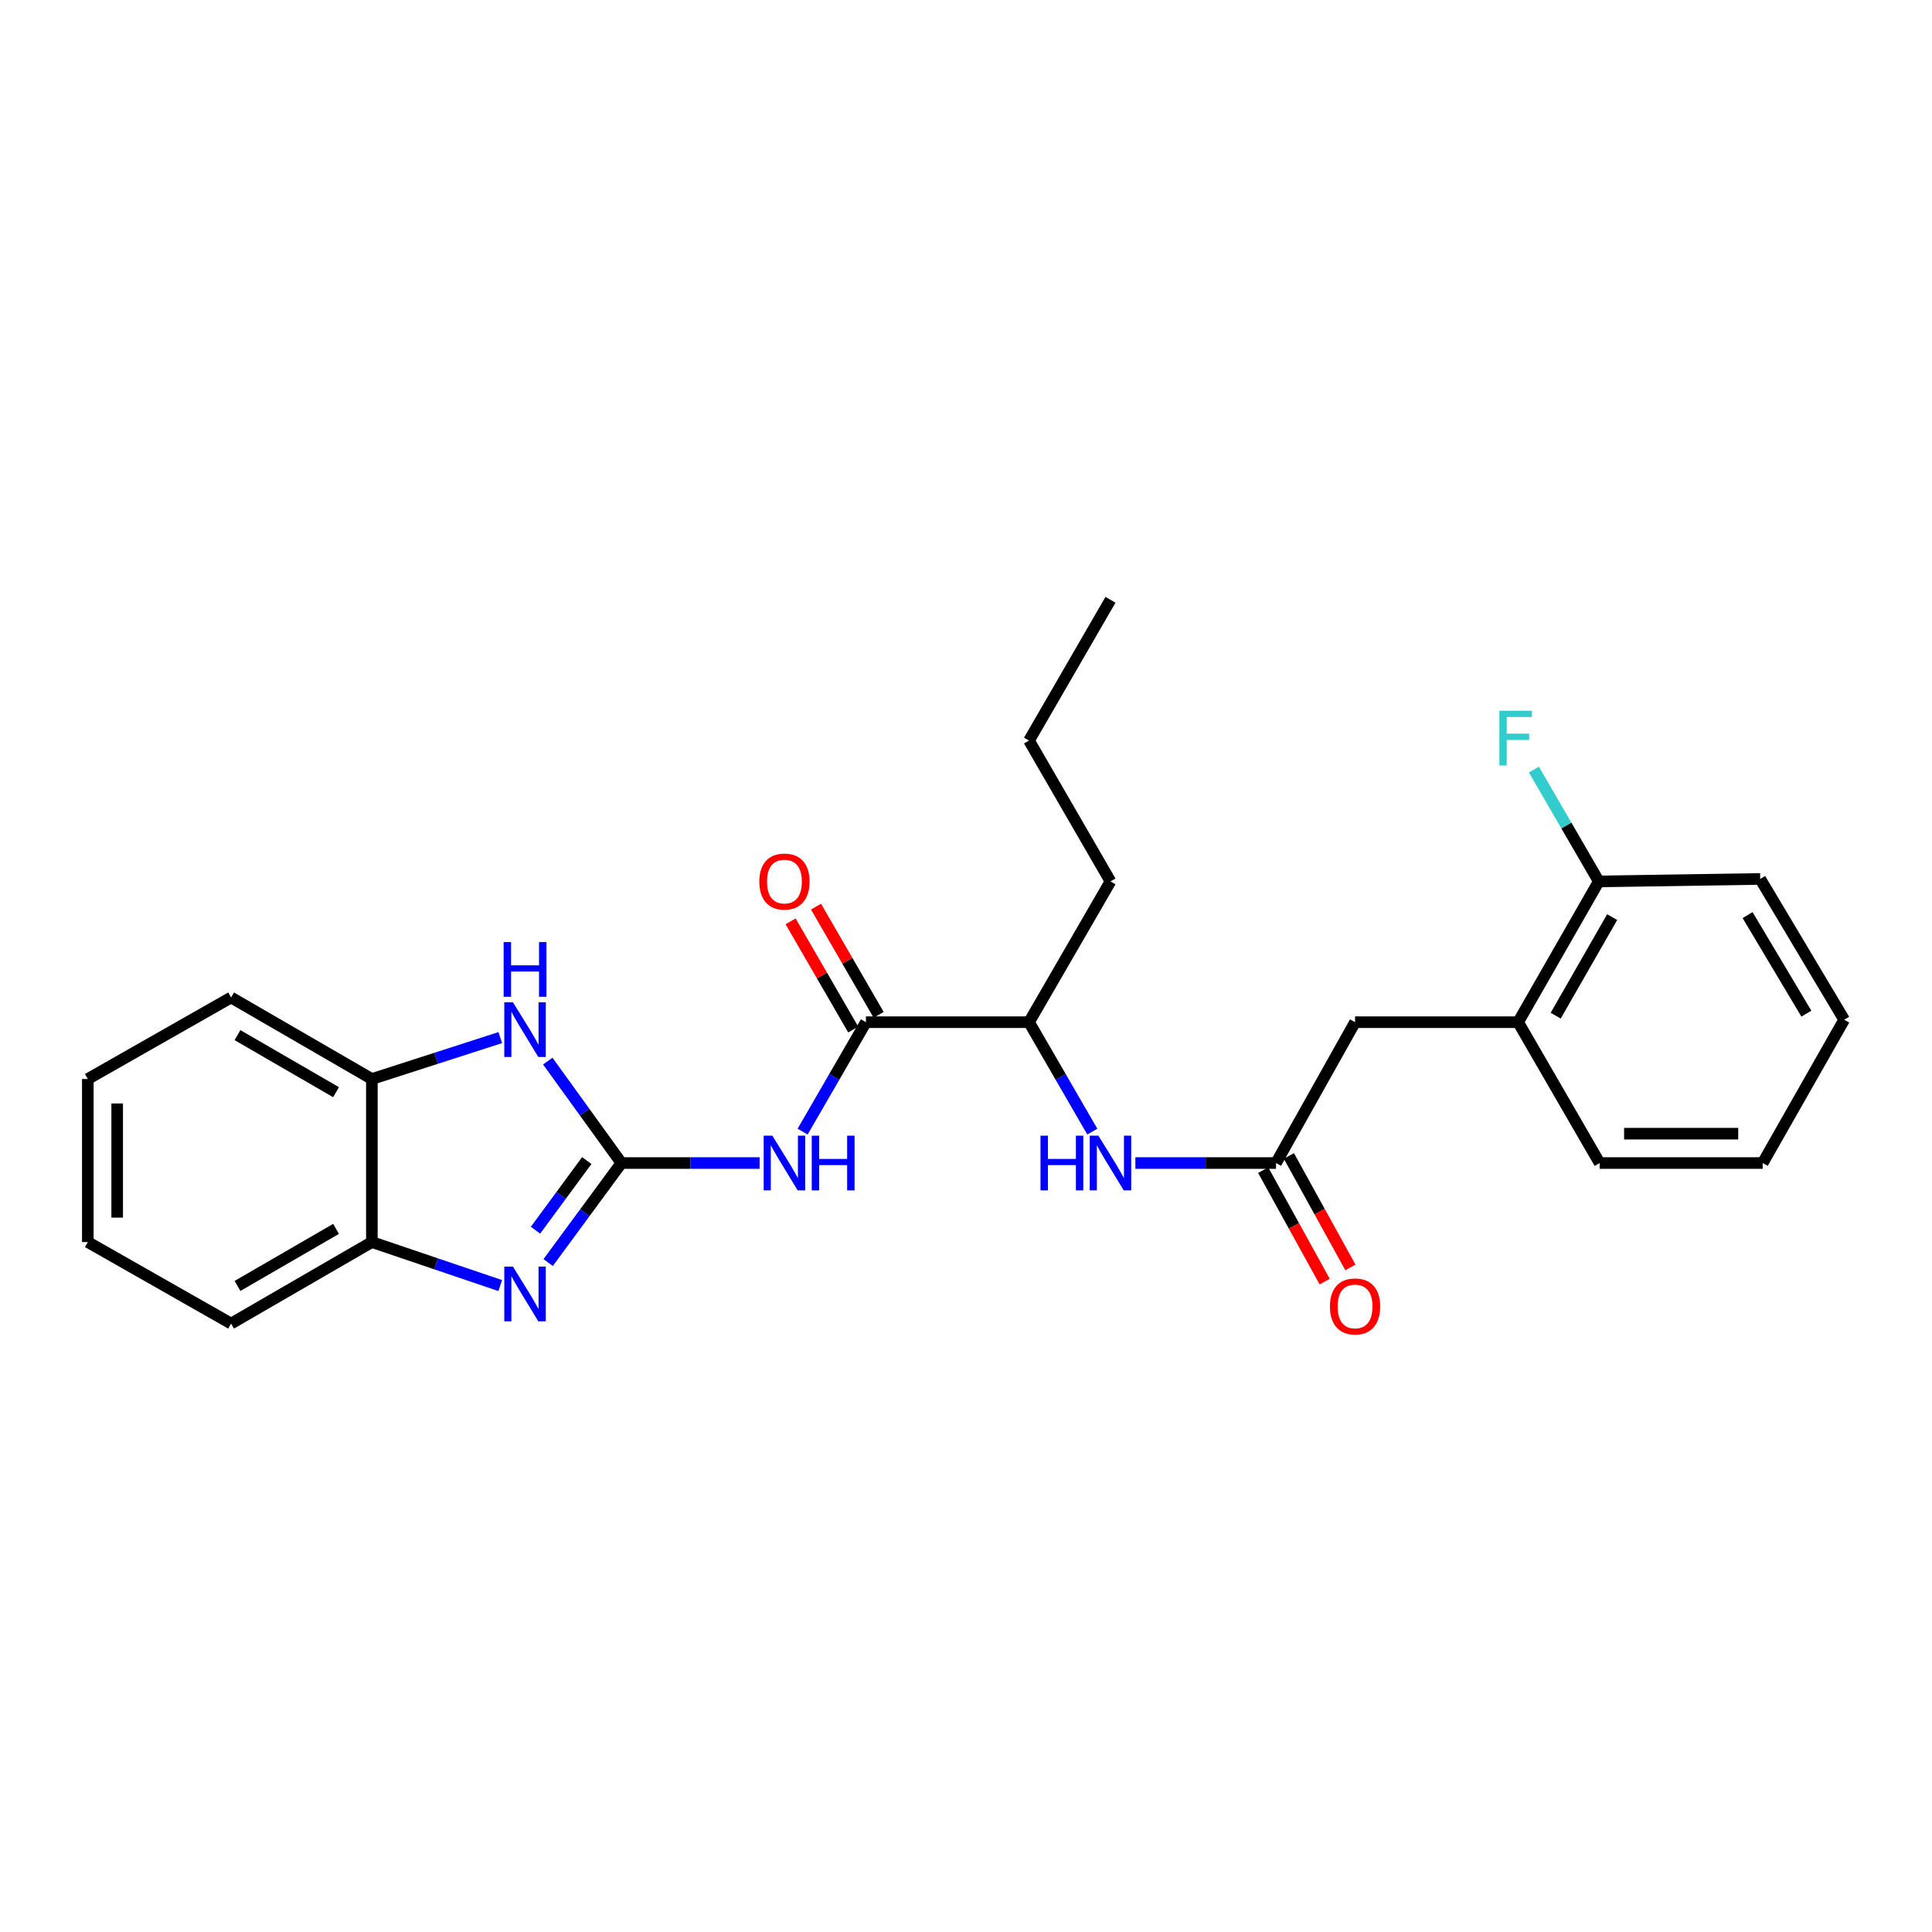<?xml version='1.0' encoding='iso-8859-1'?>
<svg version='1.1' baseProfile='full'
              xmlns='http://www.w3.org/2000/svg'
                      xmlns:rdkit='http://www.rdkit.org/xml'
                      xmlns:xlink='http://www.w3.org/1999/xlink'
                  xml:space='preserve'
width='1000px' height='1000px' viewBox='0 0 1000 1000'>
<!-- END OF HEADER -->
<rect style='opacity:1.0;fill:#FFFFFF;stroke:none' width='1000' height='1000' x='0' y='0'> </rect>
<path class='bond-0' d='M 321.637,601.986 L 302.684,627.738' style='fill:none;fill-rule:evenodd;stroke:#000000;stroke-width:6px;stroke-linecap:butt;stroke-linejoin:miter;stroke-opacity:1' />
<path class='bond-0' d='M 302.684,627.738 L 283.73,653.491' style='fill:none;fill-rule:evenodd;stroke:#0000FF;stroke-width:6px;stroke-linecap:butt;stroke-linejoin:miter;stroke-opacity:1' />
<path class='bond-0' d='M 303.71,600.702 L 290.443,618.729' style='fill:none;fill-rule:evenodd;stroke:#000000;stroke-width:6px;stroke-linecap:butt;stroke-linejoin:miter;stroke-opacity:1' />
<path class='bond-0' d='M 290.443,618.729 L 277.176,636.756' style='fill:none;fill-rule:evenodd;stroke:#0000FF;stroke-width:6px;stroke-linecap:butt;stroke-linejoin:miter;stroke-opacity:1' />
<path class='bond-1' d='M 321.637,601.986 L 357.405,601.986' style='fill:none;fill-rule:evenodd;stroke:#000000;stroke-width:6px;stroke-linecap:butt;stroke-linejoin:miter;stroke-opacity:1' />
<path class='bond-1' d='M 357.405,601.986 L 393.173,601.986' style='fill:none;fill-rule:evenodd;stroke:#0000FF;stroke-width:6px;stroke-linecap:butt;stroke-linejoin:miter;stroke-opacity:1' />
<path class='bond-2' d='M 321.637,601.986 L 302.582,575.604' style='fill:none;fill-rule:evenodd;stroke:#000000;stroke-width:6px;stroke-linecap:butt;stroke-linejoin:miter;stroke-opacity:1' />
<path class='bond-2' d='M 302.582,575.604 L 283.526,549.223' style='fill:none;fill-rule:evenodd;stroke:#0000FF;stroke-width:6px;stroke-linecap:butt;stroke-linejoin:miter;stroke-opacity:1' />
<path class='bond-5' d='M 258.928,665.406 L 225.706,654.151' style='fill:none;fill-rule:evenodd;stroke:#0000FF;stroke-width:6px;stroke-linecap:butt;stroke-linejoin:miter;stroke-opacity:1' />
<path class='bond-5' d='M 225.706,654.151 L 192.483,642.895' style='fill:none;fill-rule:evenodd;stroke:#000000;stroke-width:6px;stroke-linecap:butt;stroke-linejoin:miter;stroke-opacity:1' />
<path class='bond-3' d='M 415.435,585.72 L 431.821,557.402' style='fill:none;fill-rule:evenodd;stroke:#0000FF;stroke-width:6px;stroke-linecap:butt;stroke-linejoin:miter;stroke-opacity:1' />
<path class='bond-3' d='M 431.821,557.402 L 448.207,529.083' style='fill:none;fill-rule:evenodd;stroke:#000000;stroke-width:6px;stroke-linecap:butt;stroke-linejoin:miter;stroke-opacity:1' />
<path class='bond-6' d='M 258.938,537.068 L 225.711,547.78' style='fill:none;fill-rule:evenodd;stroke:#0000FF;stroke-width:6px;stroke-linecap:butt;stroke-linejoin:miter;stroke-opacity:1' />
<path class='bond-6' d='M 225.711,547.78 L 192.483,558.493' style='fill:none;fill-rule:evenodd;stroke:#000000;stroke-width:6px;stroke-linecap:butt;stroke-linejoin:miter;stroke-opacity:1' />
<path class='bond-8' d='M 448.207,529.083 L 532.618,529.083' style='fill:none;fill-rule:evenodd;stroke:#000000;stroke-width:6px;stroke-linecap:butt;stroke-linejoin:miter;stroke-opacity:1' />
<path class='bond-11' d='M 454.784,525.276 L 438.573,497.274' style='fill:none;fill-rule:evenodd;stroke:#000000;stroke-width:6px;stroke-linecap:butt;stroke-linejoin:miter;stroke-opacity:1' />
<path class='bond-11' d='M 438.573,497.274 L 422.363,469.273' style='fill:none;fill-rule:evenodd;stroke:#FF0000;stroke-width:6px;stroke-linecap:butt;stroke-linejoin:miter;stroke-opacity:1' />
<path class='bond-11' d='M 441.63,532.891 L 425.42,504.889' style='fill:none;fill-rule:evenodd;stroke:#000000;stroke-width:6px;stroke-linecap:butt;stroke-linejoin:miter;stroke-opacity:1' />
<path class='bond-11' d='M 425.42,504.889 L 409.209,476.887' style='fill:none;fill-rule:evenodd;stroke:#FF0000;stroke-width:6px;stroke-linecap:butt;stroke-linejoin:miter;stroke-opacity:1' />
<path class='bond-4' d='M 660.471,601.986 L 624.069,601.986' style='fill:none;fill-rule:evenodd;stroke:#000000;stroke-width:6px;stroke-linecap:butt;stroke-linejoin:miter;stroke-opacity:1' />
<path class='bond-4' d='M 624.069,601.986 L 587.667,601.986' style='fill:none;fill-rule:evenodd;stroke:#0000FF;stroke-width:6px;stroke-linecap:butt;stroke-linejoin:miter;stroke-opacity:1' />
<path class='bond-10' d='M 660.471,601.986 L 701.38,529.083' style='fill:none;fill-rule:evenodd;stroke:#000000;stroke-width:6px;stroke-linecap:butt;stroke-linejoin:miter;stroke-opacity:1' />
<path class='bond-12' d='M 653.817,605.657 L 669.737,634.51' style='fill:none;fill-rule:evenodd;stroke:#000000;stroke-width:6px;stroke-linecap:butt;stroke-linejoin:miter;stroke-opacity:1' />
<path class='bond-12' d='M 669.737,634.51 L 685.657,663.363' style='fill:none;fill-rule:evenodd;stroke:#FF0000;stroke-width:6px;stroke-linecap:butt;stroke-linejoin:miter;stroke-opacity:1' />
<path class='bond-12' d='M 667.125,598.314 L 683.045,627.168' style='fill:none;fill-rule:evenodd;stroke:#000000;stroke-width:6px;stroke-linecap:butt;stroke-linejoin:miter;stroke-opacity:1' />
<path class='bond-12' d='M 683.045,627.168 L 698.965,656.021' style='fill:none;fill-rule:evenodd;stroke:#FF0000;stroke-width:6px;stroke-linecap:butt;stroke-linejoin:miter;stroke-opacity:1' />
<path class='bond-15' d='M 192.483,642.895 L 119.615,685.079' style='fill:none;fill-rule:evenodd;stroke:#000000;stroke-width:6px;stroke-linecap:butt;stroke-linejoin:miter;stroke-opacity:1' />
<path class='bond-15' d='M 173.938,636.069 L 122.93,665.598' style='fill:none;fill-rule:evenodd;stroke:#000000;stroke-width:6px;stroke-linecap:butt;stroke-linejoin:miter;stroke-opacity:1' />
<path class='bond-26' d='M 192.483,642.895 L 192.483,558.493' style='fill:none;fill-rule:evenodd;stroke:#000000;stroke-width:6px;stroke-linecap:butt;stroke-linejoin:miter;stroke-opacity:1' />
<path class='bond-16' d='M 192.483,558.493 L 119.615,516.3' style='fill:none;fill-rule:evenodd;stroke:#000000;stroke-width:6px;stroke-linecap:butt;stroke-linejoin:miter;stroke-opacity:1' />
<path class='bond-16' d='M 173.937,565.316 L 122.929,535.781' style='fill:none;fill-rule:evenodd;stroke:#000000;stroke-width:6px;stroke-linecap:butt;stroke-linejoin:miter;stroke-opacity:1' />
<path class='bond-7' d='M 565.377,585.72 L 548.997,557.402' style='fill:none;fill-rule:evenodd;stroke:#0000FF;stroke-width:6px;stroke-linecap:butt;stroke-linejoin:miter;stroke-opacity:1' />
<path class='bond-7' d='M 548.997,557.402 L 532.618,529.083' style='fill:none;fill-rule:evenodd;stroke:#000000;stroke-width:6px;stroke-linecap:butt;stroke-linejoin:miter;stroke-opacity:1' />
<path class='bond-18' d='M 532.618,529.083 L 574.785,456.215' style='fill:none;fill-rule:evenodd;stroke:#000000;stroke-width:6px;stroke-linecap:butt;stroke-linejoin:miter;stroke-opacity:1' />
<path class='bond-9' d='M 785.783,529.083 L 701.38,529.083' style='fill:none;fill-rule:evenodd;stroke:#000000;stroke-width:6px;stroke-linecap:butt;stroke-linejoin:miter;stroke-opacity:1' />
<path class='bond-13' d='M 785.783,529.083 L 827.528,456.215' style='fill:none;fill-rule:evenodd;stroke:#000000;stroke-width:6px;stroke-linecap:butt;stroke-linejoin:miter;stroke-opacity:1' />
<path class='bond-13' d='M 805.232,525.708 L 834.454,474.7' style='fill:none;fill-rule:evenodd;stroke:#000000;stroke-width:6px;stroke-linecap:butt;stroke-linejoin:miter;stroke-opacity:1' />
<path class='bond-17' d='M 785.783,529.083 L 827.967,601.986' style='fill:none;fill-rule:evenodd;stroke:#000000;stroke-width:6px;stroke-linecap:butt;stroke-linejoin:miter;stroke-opacity:1' />
<path class='bond-14' d='M 827.528,456.215 L 810.742,427.278' style='fill:none;fill-rule:evenodd;stroke:#000000;stroke-width:6px;stroke-linecap:butt;stroke-linejoin:miter;stroke-opacity:1' />
<path class='bond-14' d='M 810.742,427.278 L 793.957,398.342' style='fill:none;fill-rule:evenodd;stroke:#33CCCC;stroke-width:6px;stroke-linecap:butt;stroke-linejoin:miter;stroke-opacity:1' />
<path class='bond-19' d='M 827.528,456.215 L 911.078,454.94' style='fill:none;fill-rule:evenodd;stroke:#000000;stroke-width:6px;stroke-linecap:butt;stroke-linejoin:miter;stroke-opacity:1' />
<path class='bond-21' d='M 119.615,685.079 L 45.455,642.895' style='fill:none;fill-rule:evenodd;stroke:#000000;stroke-width:6px;stroke-linecap:butt;stroke-linejoin:miter;stroke-opacity:1' />
<path class='bond-22' d='M 119.615,516.3 L 45.455,558.493' style='fill:none;fill-rule:evenodd;stroke:#000000;stroke-width:6px;stroke-linecap:butt;stroke-linejoin:miter;stroke-opacity:1' />
<path class='bond-23' d='M 827.967,601.986 L 912.361,601.986' style='fill:none;fill-rule:evenodd;stroke:#000000;stroke-width:6px;stroke-linecap:butt;stroke-linejoin:miter;stroke-opacity:1' />
<path class='bond-23' d='M 840.626,586.787 L 899.702,586.787' style='fill:none;fill-rule:evenodd;stroke:#000000;stroke-width:6px;stroke-linecap:butt;stroke-linejoin:miter;stroke-opacity:1' />
<path class='bond-20' d='M 574.785,456.215 L 532.618,383.321' style='fill:none;fill-rule:evenodd;stroke:#000000;stroke-width:6px;stroke-linecap:butt;stroke-linejoin:miter;stroke-opacity:1' />
<path class='bond-28' d='M 911.078,454.94 L 954.545,527.808' style='fill:none;fill-rule:evenodd;stroke:#000000;stroke-width:6px;stroke-linecap:butt;stroke-linejoin:miter;stroke-opacity:1' />
<path class='bond-28' d='M 904.545,473.656 L 934.973,524.664' style='fill:none;fill-rule:evenodd;stroke:#000000;stroke-width:6px;stroke-linecap:butt;stroke-linejoin:miter;stroke-opacity:1' />
<path class='bond-24' d='M 532.618,383.321 L 574.785,310.453' style='fill:none;fill-rule:evenodd;stroke:#000000;stroke-width:6px;stroke-linecap:butt;stroke-linejoin:miter;stroke-opacity:1' />
<path class='bond-27' d='M 45.455,642.895 L 45.455,558.493' style='fill:none;fill-rule:evenodd;stroke:#000000;stroke-width:6px;stroke-linecap:butt;stroke-linejoin:miter;stroke-opacity:1' />
<path class='bond-27' d='M 60.653,630.235 L 60.653,571.153' style='fill:none;fill-rule:evenodd;stroke:#000000;stroke-width:6px;stroke-linecap:butt;stroke-linejoin:miter;stroke-opacity:1' />
<path class='bond-25' d='M 912.361,601.986 L 954.545,527.808' style='fill:none;fill-rule:evenodd;stroke:#000000;stroke-width:6px;stroke-linecap:butt;stroke-linejoin:miter;stroke-opacity:1' />
<path  class='atom-1' d='M 265.5 655.594
L 274.78 670.594
Q 275.7 672.074, 277.18 674.754
Q 278.66 677.434, 278.74 677.594
L 278.74 655.594
L 282.5 655.594
L 282.5 683.914
L 278.62 683.914
L 268.66 667.514
Q 267.5 665.594, 266.26 663.394
Q 265.06 661.194, 264.7 660.514
L 264.7 683.914
L 261.02 683.914
L 261.02 655.594
L 265.5 655.594
' fill='#0000FF'/>
<path  class='atom-2' d='M 399.762 587.826
L 409.042 602.826
Q 409.962 604.306, 411.442 606.986
Q 412.922 609.666, 413.002 609.826
L 413.002 587.826
L 416.762 587.826
L 416.762 616.146
L 412.882 616.146
L 402.922 599.746
Q 401.762 597.826, 400.522 595.626
Q 399.322 593.426, 398.962 592.746
L 398.962 616.146
L 395.282 616.146
L 395.282 587.826
L 399.762 587.826
' fill='#0000FF'/>
<path  class='atom-2' d='M 420.162 587.826
L 424.002 587.826
L 424.002 599.866
L 438.482 599.866
L 438.482 587.826
L 442.322 587.826
L 442.322 616.146
L 438.482 616.146
L 438.482 603.066
L 424.002 603.066
L 424.002 616.146
L 420.162 616.146
L 420.162 587.826
' fill='#0000FF'/>
<path  class='atom-3' d='M 265.5 518.774
L 274.78 533.774
Q 275.7 535.254, 277.18 537.934
Q 278.66 540.614, 278.74 540.774
L 278.74 518.774
L 282.5 518.774
L 282.5 547.094
L 278.62 547.094
L 268.66 530.694
Q 267.5 528.774, 266.26 526.574
Q 265.06 524.374, 264.7 523.694
L 264.7 547.094
L 261.02 547.094
L 261.02 518.774
L 265.5 518.774
' fill='#0000FF'/>
<path  class='atom-3' d='M 260.68 487.622
L 264.52 487.622
L 264.52 499.662
L 279 499.662
L 279 487.622
L 282.84 487.622
L 282.84 515.942
L 279 515.942
L 279 502.862
L 264.52 502.862
L 264.52 515.942
L 260.68 515.942
L 260.68 487.622
' fill='#0000FF'/>
<path  class='atom-8' d='M 538.565 587.826
L 542.405 587.826
L 542.405 599.866
L 556.885 599.866
L 556.885 587.826
L 560.725 587.826
L 560.725 616.146
L 556.885 616.146
L 556.885 603.066
L 542.405 603.066
L 542.405 616.146
L 538.565 616.146
L 538.565 587.826
' fill='#0000FF'/>
<path  class='atom-8' d='M 568.525 587.826
L 577.805 602.826
Q 578.725 604.306, 580.205 606.986
Q 581.685 609.666, 581.765 609.826
L 581.765 587.826
L 585.525 587.826
L 585.525 616.146
L 581.645 616.146
L 571.685 599.746
Q 570.525 597.826, 569.285 595.626
Q 568.085 593.426, 567.725 592.746
L 567.725 616.146
L 564.045 616.146
L 564.045 587.826
L 568.525 587.826
' fill='#0000FF'/>
<path  class='atom-12' d='M 393.022 456.295
Q 393.022 449.495, 396.382 445.695
Q 399.742 441.895, 406.022 441.895
Q 412.302 441.895, 415.662 445.695
Q 419.022 449.495, 419.022 456.295
Q 419.022 463.175, 415.622 467.095
Q 412.222 470.975, 406.022 470.975
Q 399.782 470.975, 396.382 467.095
Q 393.022 463.215, 393.022 456.295
M 406.022 467.775
Q 410.342 467.775, 412.662 464.895
Q 415.022 461.975, 415.022 456.295
Q 415.022 450.735, 412.662 447.935
Q 410.342 445.095, 406.022 445.095
Q 401.702 445.095, 399.342 447.895
Q 397.022 450.695, 397.022 456.295
Q 397.022 462.015, 399.342 464.895
Q 401.702 467.775, 406.022 467.775
' fill='#FF0000'/>
<path  class='atom-13' d='M 688.38 676.209
Q 688.38 669.409, 691.74 665.609
Q 695.1 661.809, 701.38 661.809
Q 707.66 661.809, 711.02 665.609
Q 714.38 669.409, 714.38 676.209
Q 714.38 683.089, 710.98 687.009
Q 707.58 690.889, 701.38 690.889
Q 695.14 690.889, 691.74 687.009
Q 688.38 683.129, 688.38 676.209
M 701.38 687.689
Q 705.7 687.689, 708.02 684.809
Q 710.38 681.889, 710.38 676.209
Q 710.38 670.649, 708.02 667.849
Q 705.7 665.009, 701.38 665.009
Q 697.06 665.009, 694.7 667.809
Q 692.38 670.609, 692.38 676.209
Q 692.38 681.929, 694.7 684.809
Q 697.06 687.689, 701.38 687.689
' fill='#FF0000'/>
<path  class='atom-15' d='M 776.079 367.878
L 792.919 367.878
L 792.919 371.118
L 779.879 371.118
L 779.879 379.718
L 791.479 379.718
L 791.479 382.998
L 779.879 382.998
L 779.879 396.198
L 776.079 396.198
L 776.079 367.878
' fill='#33CCCC'/>
</svg>
